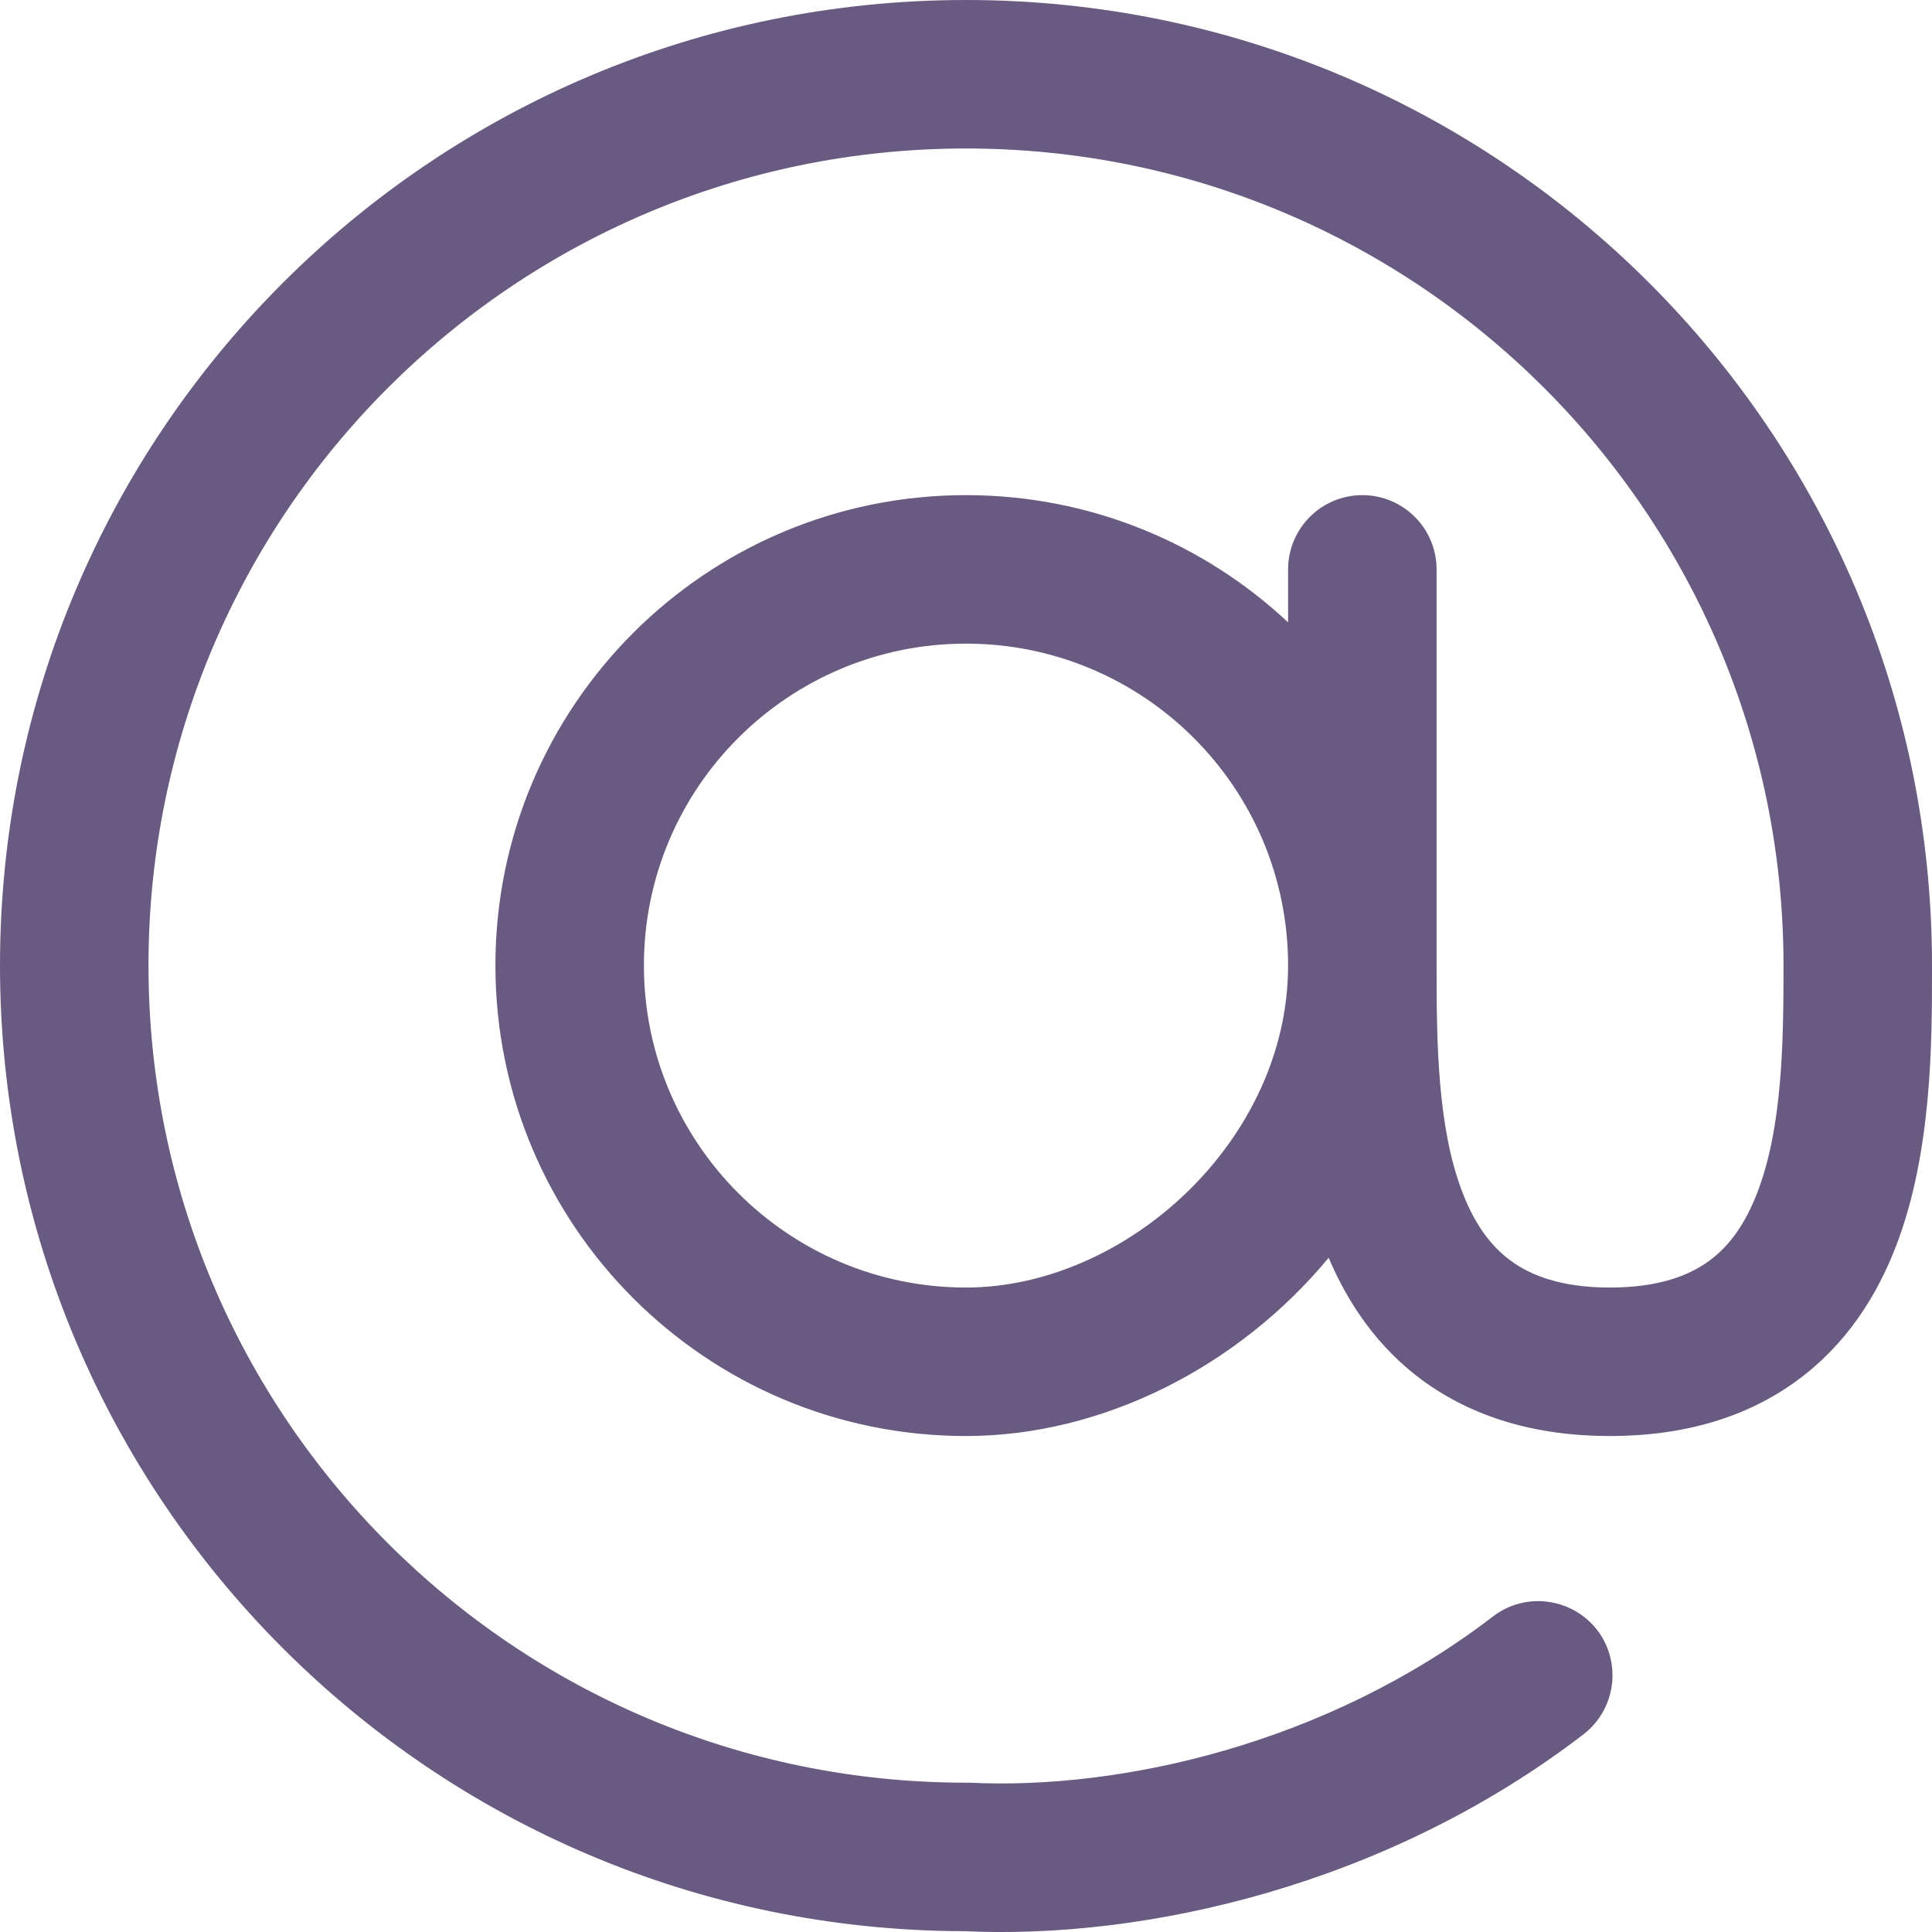 <svg width="7" height="7" viewBox="0 0 7 7" fill="none" xmlns="http://www.w3.org/2000/svg">
<path fill-rule="evenodd" clip-rule="evenodd" d="M3.5 0.538C1.864 0.538 0.538 1.864 0.538 3.498C0.538 5.133 1.864 6.459 3.5 6.459C3.504 6.459 3.509 6.459 3.513 6.459C4.058 6.486 4.806 6.32 5.409 5.857C5.527 5.766 5.696 5.789 5.787 5.906C5.877 6.024 5.855 6.193 5.737 6.284C5.024 6.831 4.15 7.028 3.493 6.997C1.563 6.993 0 5.428 0 3.498C0 1.566 1.567 0 3.5 0C5.433 0 7 1.566 7 3.498C7 3.504 7 3.51 7 3.516C7 3.775 7 4.176 6.87 4.514C6.801 4.694 6.69 4.871 6.511 5.002C6.331 5.134 6.104 5.203 5.833 5.203C5.562 5.203 5.336 5.134 5.155 5.002C4.991 4.882 4.884 4.722 4.814 4.557C4.487 4.952 3.995 5.203 3.5 5.203C2.558 5.203 1.795 4.44 1.795 3.498C1.795 2.557 2.558 1.794 3.5 1.794C3.951 1.794 4.362 1.969 4.667 2.255V2.063C4.667 1.915 4.787 1.794 4.936 1.794C5.085 1.794 5.205 1.915 5.205 2.063V3.498C5.205 3.779 5.208 4.085 5.299 4.321C5.342 4.433 5.4 4.514 5.474 4.568C5.546 4.621 5.656 4.665 5.833 4.665C6.011 4.665 6.121 4.621 6.193 4.568C6.267 4.514 6.324 4.433 6.367 4.321C6.458 4.085 6.462 3.779 6.462 3.498C6.462 1.864 5.136 0.538 3.5 0.538ZM4.667 3.498C4.667 2.854 4.144 2.332 3.5 2.332C2.856 2.332 2.333 2.854 2.333 3.498C2.333 4.142 2.856 4.665 3.5 4.665C4.078 4.665 4.667 4.134 4.667 3.498Z" fill="#695A81"/>
</svg>
